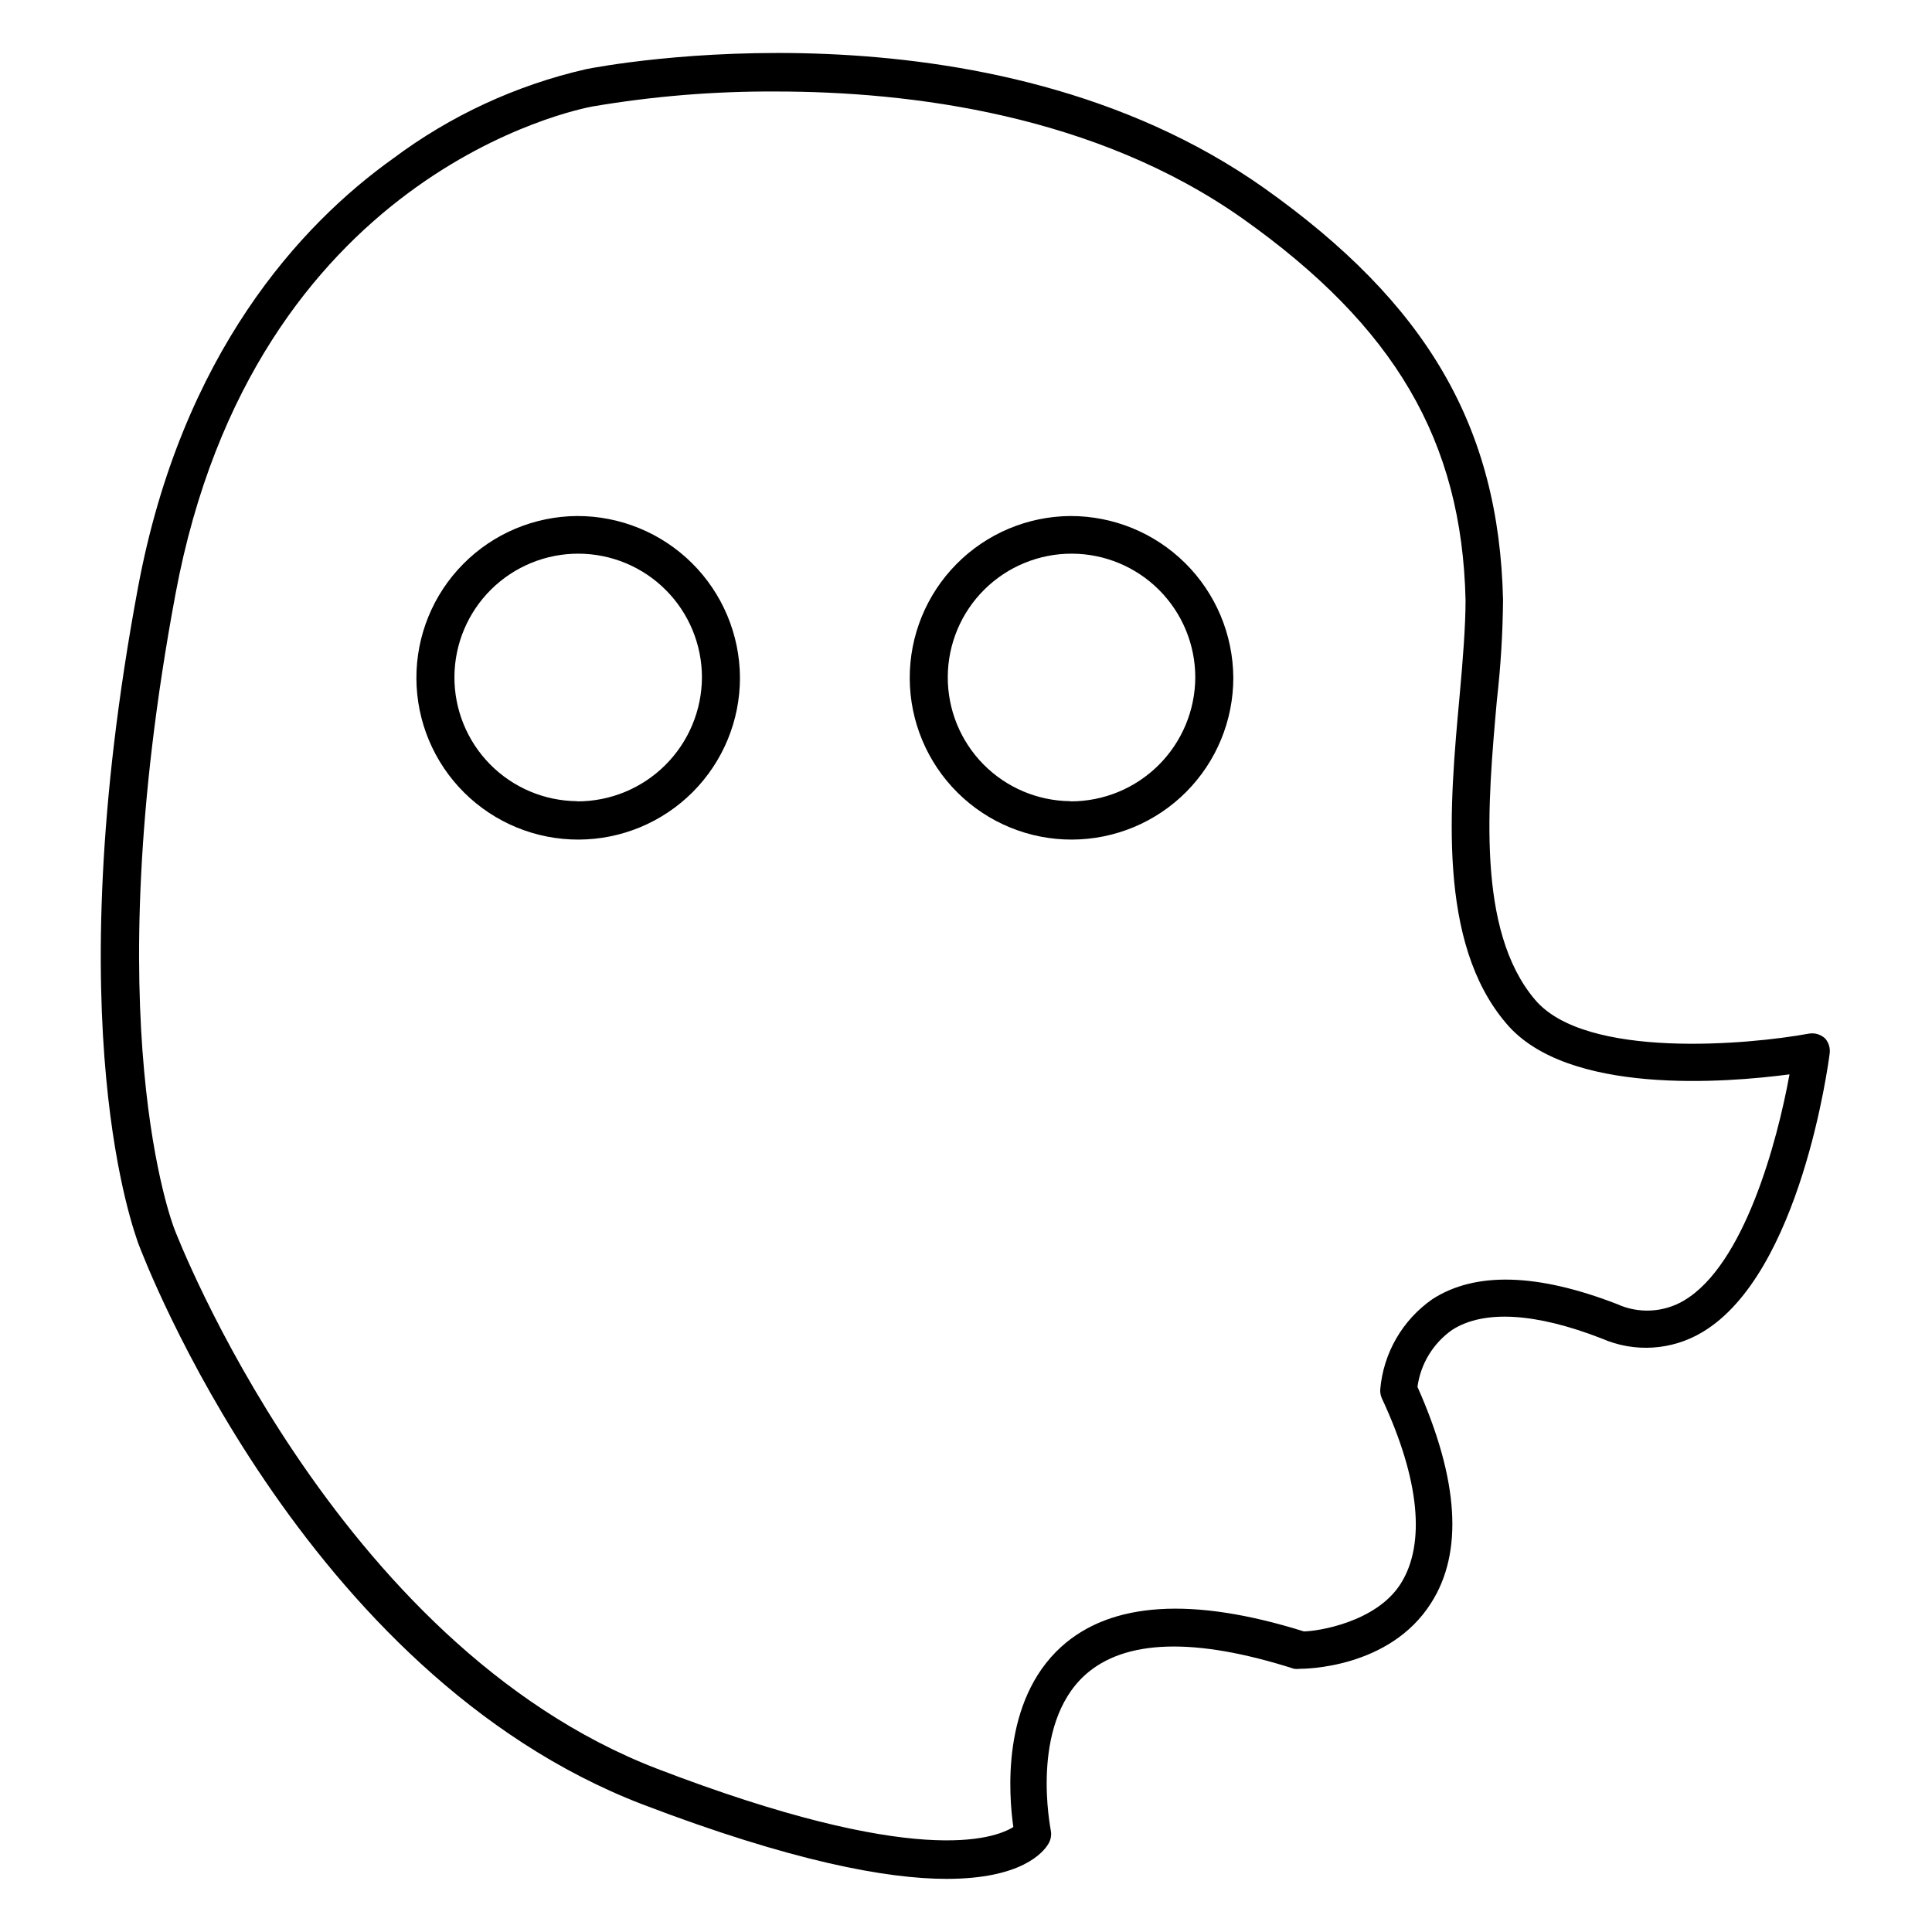 <?xml version="1.0" encoding="UTF-8"?>
<!-- Uploaded to: SVG Repo, www.svgrepo.com, Generator: SVG Repo Mixer Tools -->
<svg fill="#000000" width="800px" height="800px" version="1.1" viewBox="144 144 512 512" xmlns="http://www.w3.org/2000/svg">
 <g>
  <path d="m627.67 419.2c-1.18-1.098-2.809-1.566-4.387-1.262-15.617 2.871-59.098 6.902-72.5-9.02-15.617-18.438-12.496-52.348-10.078-79.551h0.004c0.996-8.766 1.531-17.578 1.613-26.398-1.059-45.898-20.152-78.543-63.379-109.18-73.457-51.84-175.68-32.293-179.71-31.438-18.496 4.242-35.898 12.309-51.09 23.68-24.484 17.48-55.973 51.641-67.559 113.61-21.914 117.34-0.605 171.6 0 173.71 1.715 4.637 43.578 114.16 133.66 148.82 39.551 15.113 64.789 19.75 80.609 19.75 19.852 0 25.645-7.004 27.004-9.32v-0.004c0.641-1.074 0.855-2.348 0.605-3.574 0-0.301-5.691-27.711 9.07-41.109 10.48-9.473 29.07-10.078 55.418-1.664 0.516 0.074 1.043 0.074 1.562 0 0.957 0 23.68 0 34.711-17.383 8.613-13.402 7.406-32.648-3.578-57.332 0.828-6.106 4.172-11.586 9.219-15.117 8.363-5.34 22.066-4.535 39.648 2.316l0.004 0.004c8.637 3.777 18.566 3.137 26.652-1.715 26.047-15.516 33.402-71.391 33.703-73.758 0.219-1.473-0.223-2.965-1.207-4.078zm-37.336 69.422c-5.426 3.227-12.09 3.586-17.832 0.957-21.109-8.16-37.535-8.613-48.871-1.309-7.965 5.527-13.043 14.32-13.855 23.98-0.043 0.816 0.113 1.629 0.453 2.367 10.078 21.613 11.539 38.543 5.039 48.969-6.5 10.434-22.367 12.75-25.742 12.75-29.473-9.219-51.086-7.859-64.285 4.082-15.922 14.461-13.906 39.297-12.695 47.762-5.039 3.125-25.746 10.934-94.465-15.469-85.648-33-127.41-141.82-127.87-143.03-0.453-1.211-21.008-54.262 0.301-168.27 20.855-111.75 106.71-128.47 110.43-129.18 16.078-2.738 32.359-4.07 48.668-3.981 35.719 0 84.59 6.098 123.68 33.656 40.305 28.566 58.141 58.844 59.098 101.16 0 6.801-0.707 15.77-1.562 25.191-2.672 29.07-5.996 65.496 12.344 86.957 16.121 19.145 58.289 15.719 75.066 13.504-3.273 18.035-12.039 50.48-27.91 59.898z"/>
  <path d="m427.66 280.75c-11.355 0.082-22.215 4.664-30.195 12.742-7.981 8.078-12.434 18.992-12.375 30.352 0.059 11.355 4.617 22.223 12.684 30.223 8.062 7.996 18.969 12.469 30.324 12.43 11.355-0.035 22.234-4.574 30.246-12.621 8.016-8.047 12.508-18.945 12.496-30.301-0.07-11.398-4.648-22.305-12.742-30.332-8.094-8.027-19.039-12.52-30.438-12.492zm0 75.57c-8.68-0.078-16.973-3.598-23.066-9.781-6.09-6.188-9.48-14.535-9.426-23.215 0.051-8.68 3.543-16.984 9.711-23.098 6.168-6.109 14.504-9.523 23.184-9.5 8.684 0.027 17 3.496 23.129 9.641 6.129 6.148 9.57 14.477 9.57 23.156-0.039 8.742-3.547 17.113-9.754 23.273-6.207 6.16-14.602 9.602-23.348 9.574z"/>
  <path d="m296.92 280.75c-11.355 0.082-22.215 4.664-30.195 12.742-7.984 8.078-12.434 18.992-12.375 30.352 0.059 11.355 4.617 22.223 12.684 30.223 8.062 7.996 18.969 12.469 30.324 12.43 11.355-0.035 22.234-4.574 30.246-12.621 8.016-8.047 12.508-18.945 12.492-30.301-0.051-11.402-4.629-22.316-12.723-30.348-8.098-8.027-19.051-12.516-30.453-12.477zm0 75.57c-8.68-0.078-16.973-3.598-23.066-9.781-6.09-6.188-9.48-14.535-9.426-23.215 0.051-8.68 3.543-16.984 9.711-23.098 6.168-6.109 14.504-9.523 23.184-9.5 8.684 0.027 17 3.496 23.129 9.641 6.129 6.148 9.57 14.477 9.57 23.156-0.039 8.742-3.547 17.113-9.754 23.273-6.207 6.16-14.602 9.602-23.348 9.574z"/>
 </g>
</svg>
